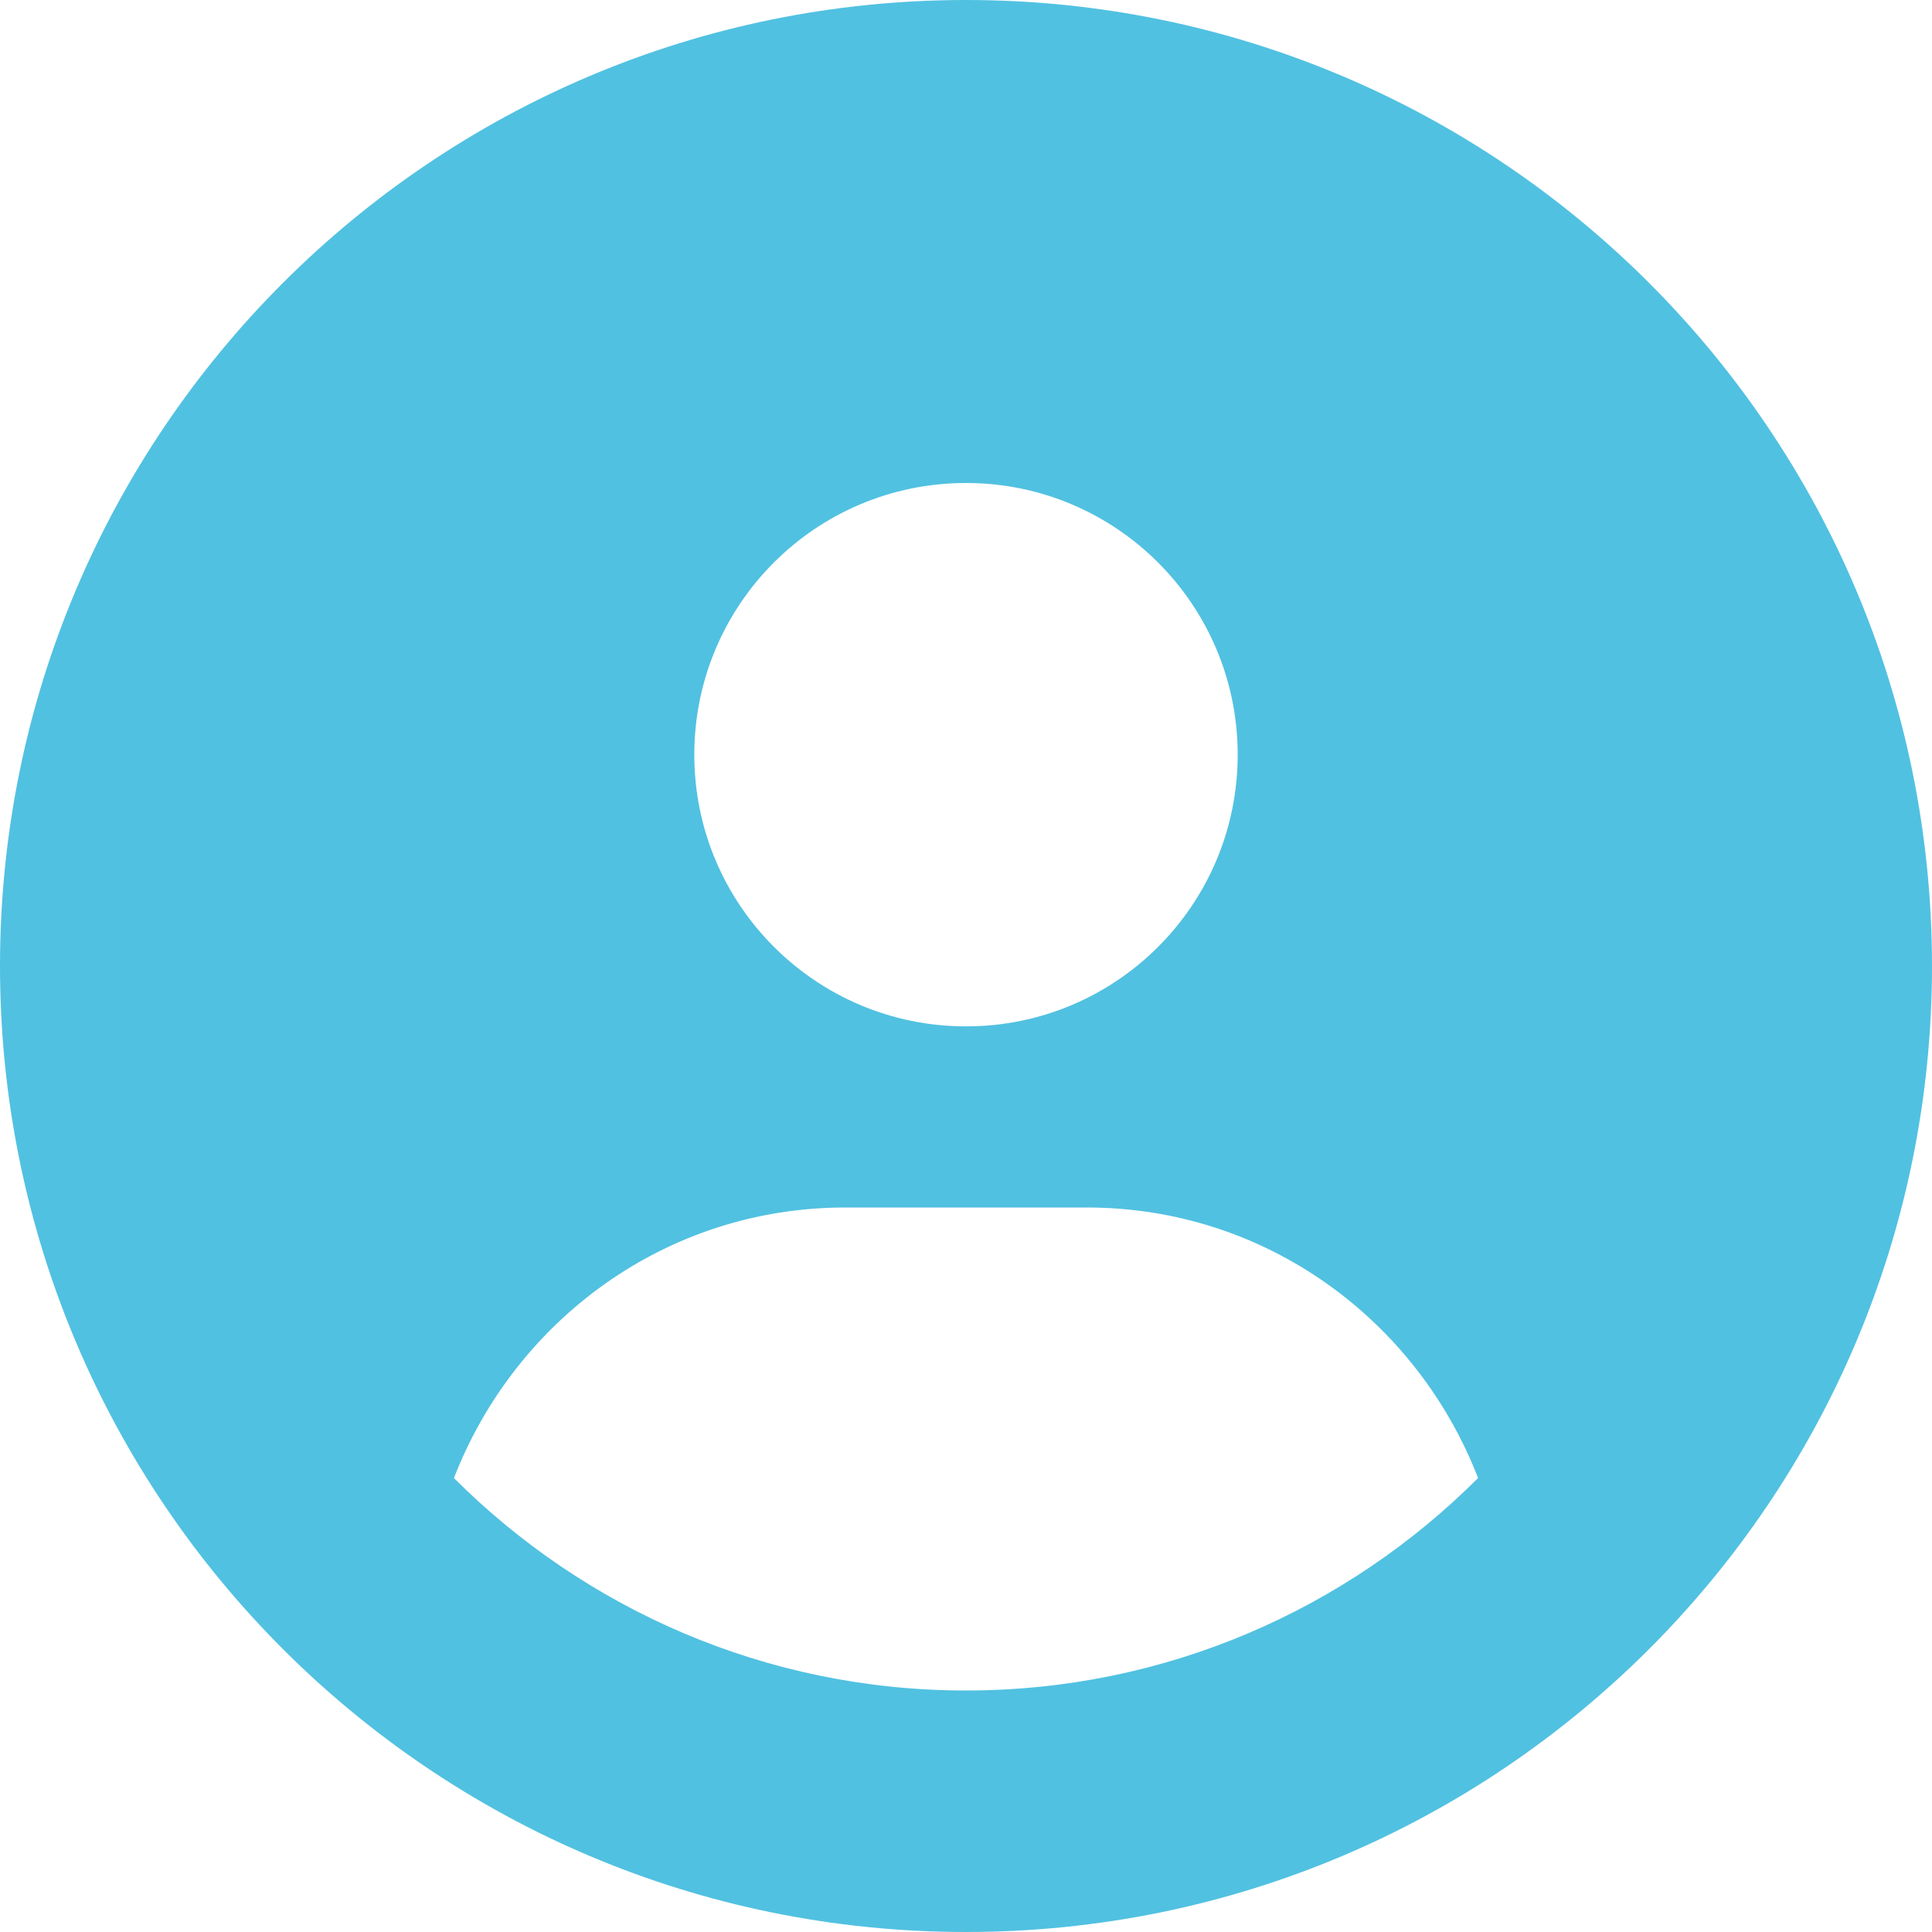 <?xml version="1.0" encoding="UTF-8"?>
<svg xmlns="http://www.w3.org/2000/svg" xmlns:xlink="http://www.w3.org/1999/xlink" width="24px" height="24px" viewBox="0 0 24 24" version="1.1">
  <title>EBA4E167-5FE2-4C4D-B7D2-31358AB2A7E5</title>
  <g id="Tri.X-Desktop" stroke="none" stroke-width="1" fill="none" fill-rule="evenodd">
    <g id="Tri.X-Article-Desktop" transform="translate(-377, -672)" fill="#51C1E1" fill-rule="nonzero">
      <g id="circle-user-copy" transform="translate(377, 672)">
        <path d="M12,0 C5.372,0 0,5.372 0,12 C0,18.628 5.372,24 12,24 C18.628,24 24,18.628 24,12 C24,5.372 18.628,0 12,0 Z M12,6 C13.864,6 15.375,7.511 15.375,9.375 C15.375,11.239 13.866,12.75 12,12.75 C10.136,12.75 8.625,11.239 8.625,9.375 C8.625,7.511 10.134,6 12,6 Z M12,21 C9.519,21 7.27,19.991 5.639,18.361 C6.398,16.402 8.273,15 10.5,15 L13.5,15 C15.728,15 17.603,16.401 18.361,18.361 C16.73,19.992 14.48,21 12,21 Z" id="Shape"></path>
      </g>
    </g>
  </g>
</svg>
